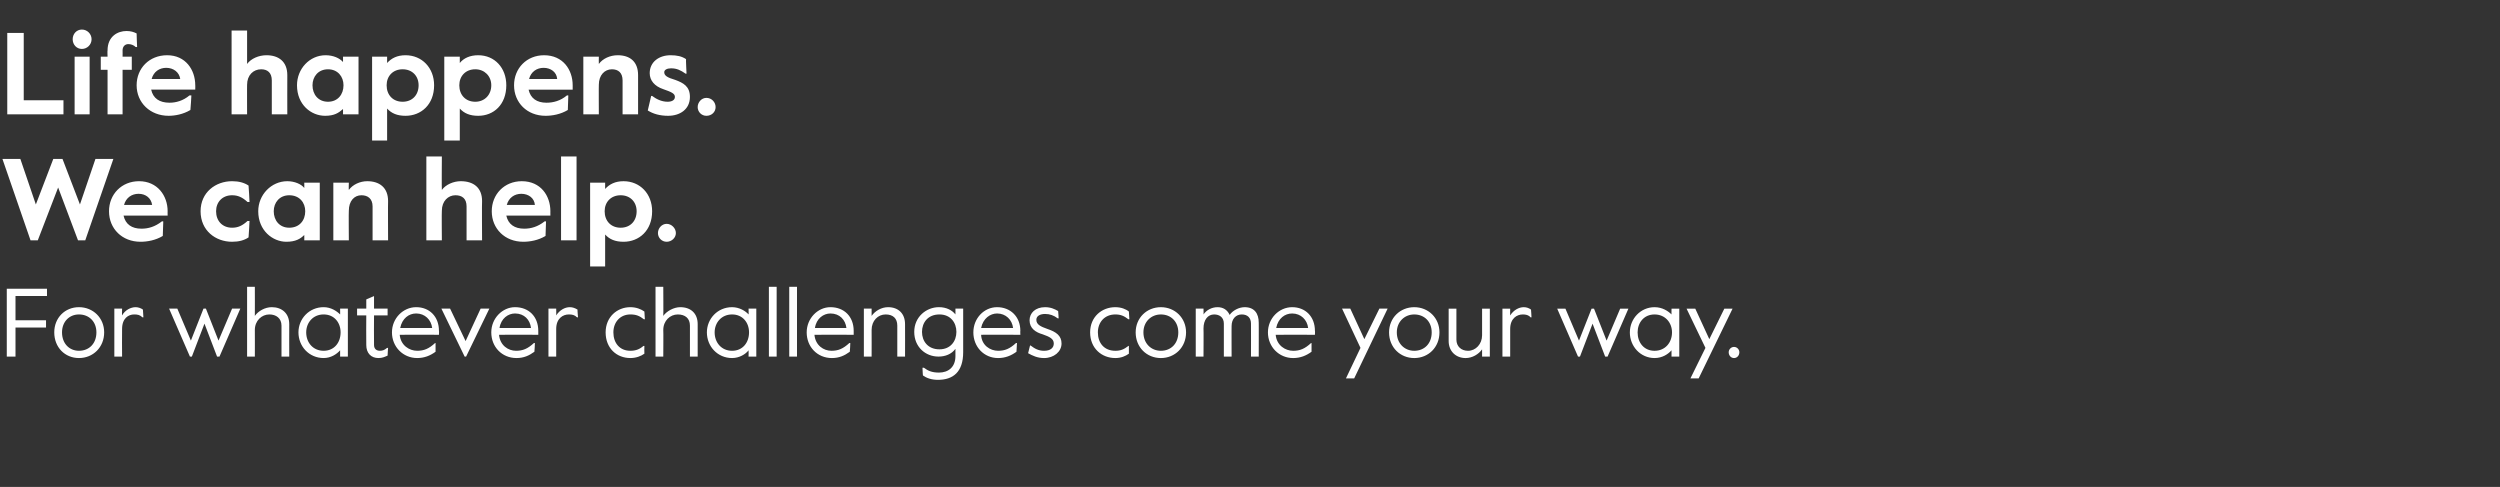 <?xml version="1.0" standalone="no"?><!DOCTYPE svg PUBLIC "-//W3C//DTD SVG 1.1//EN" "http://www.w3.org/Graphics/SVG/1.1/DTD/svg11.dtd"><svg xmlns="http://www.w3.org/2000/svg" version="1.1" width="516px" height="100.5px" viewBox="0 -5 516 100.5" style="top:-5px"><rect x="0" y="-5" width="516" height="100.5" fill="#333333" stroke="none"/><desc>Life happens. We can help. For whatever challenges come your way.</desc><defs/><g id="Polygon12439"><path d="m1.4 54.6h8.3v1.5H3.2v5h6.3v1.5H3.2v6H1.4v-14zm9.8 9c0-3 2.2-5.2 5.1-5.2c2.9 0 5.2 2.2 5.2 5.2c0 3.1-2.3 5.3-5.2 5.3c-2.9 0-5.1-2.2-5.1-5.3zm8.7 0c0-2.2-1.5-3.7-3.6-3.7c-2 0-3.5 1.5-3.5 3.7c0 2.3 1.5 3.8 3.5 3.8c2.1 0 3.6-1.5 3.6-3.8zm3.7-4.9h1.6s-.04 1.44 0 1.4c.6-1.1 1.8-1.7 2.8-1.7c.5 0 1.1.2 1.5.5l.1 1.6h-.2c-.5-.5-1-.6-1.7-.6c-1.2 0-2.5.8-2.5 3c-.04.04 0 5.7 0 5.7h-1.6v-9.9zm11.3 0h1.7l2.8 6.6l2.6-6.6h.5l2.6 6.6l2.8-6.6h1.7l-4.3 9.9h-.5l-2.6-6.8l-2.6 6.8h-.4l-4.3-9.9zM51 54.2h1.6s.02 6.02 0 6c.7-1 2.1-1.8 3.5-1.8c2.1 0 3.6 1.3 3.6 3.5c-.02-.02 0 6.7 0 6.7h-1.6s-.02-6.38 0-6.4c0-1.5-1.1-2.3-2.5-2.3c-1.6 0-3 1.3-3 3.2c.02-.02 0 5.5 0 5.5H51V54.2zm10.6 9.4c0-2.8 2.2-5.2 5.2-5.2c1.5 0 2.7.8 3.4 1.5c.02.04 0-1.2 0-1.2h1.6v9.9h-1.6s.02-1.26 0-1.3c-.7.8-1.9 1.6-3.4 1.6c-3 0-5.2-2.4-5.2-5.3zm8.7 0c0-2-1.3-3.7-3.5-3.7c-2.2 0-3.6 1.7-3.6 3.7c0 2.1 1.4 3.8 3.6 3.8c2.2 0 3.5-1.7 3.5-3.8zm5.3 2.6c-.04-.04 0-6.1 0-6.1h-1.9v-1.4h1.9v-1.9l1.6-.7v2.6h2.8v1.4h-2.8s-.04 6.1 0 6.1c0 .9.6 1.2 1.2 1.2c.5 0 .9-.1 1.5-.6c.02.04.2 0 .2 0c0 0-.12 1.56-.1 1.6c-.7.3-1.1.5-1.9.5c-1.5 0-2.5-1-2.5-2.7zm5.3-2.6c0-2.9 2.3-5.2 5-5.2c2.7 0 4.7 1.9 4.7 4.9c.04-.04 0 .8 0 .8c0 0-8.06-.04-8.1 0c.2 2.2 2 3.3 3.6 3.3c1.4 0 2.4-.4 3.7-1.6c-.02.02.1 0 .1 0c0 0-.02 1.76 0 1.8c-1.1.8-2.3 1.3-3.8 1.3c-2.9 0-5.2-2.3-5.2-5.3zm8.3-.9c-.2-1.7-1.5-3-3.3-3c-1.5 0-2.9 1-3.3 3h6.6zm1.9-4h1.8l3.2 6.7l3.1-6.7h1.8l-4.8 9.9h-.3l-4.8-9.9zm10.3 4.9c0-2.9 2.3-5.2 4.9-5.2c2.8 0 4.8 1.9 4.8 4.9v.8s-8.1-.04-8.1 0c.2 2.2 1.9 3.3 3.5 3.3c1.4 0 2.4-.4 3.7-1.6c.04.02.2 0 .2 0c0 0-.06 1.76-.1 1.8c-1.1.8-2.2 1.3-3.7 1.3c-3 0-5.2-2.3-5.2-5.3zm8.2-.9c-.2-1.7-1.4-3-3.3-3c-1.4 0-2.9 1-3.2 3h6.5zm3.6-4h1.6s.02 1.44 0 1.4c.7-1.1 1.8-1.7 2.8-1.7c.6 0 1.1.2 1.6.5c-.04-.02.1 1.6.1 1.6h-.2c-.5-.5-1-.6-1.7-.6c-1.2 0-2.6.8-2.6 3c.02.04 0 5.7 0 5.7h-1.6v-9.9zm11.8 4.9c0-3.2 2.4-5.2 5.1-5.2c1.2 0 2.2.4 2.9.9l.1 1.6h-.2c-.9-.7-1.6-1-2.8-1c-2.1 0-3.5 1.6-3.5 3.7c0 2.2 1.3 3.8 3.5 3.8c1.1 0 1.9-.3 2.7-1c.04-.02.2 0 .2 0c0 0-.04 1.58 0 1.6c-.7.5-1.7.9-2.9.9c-2.8 0-5.1-2-5.1-5.3zm10.3-9.4h1.6s.04 6.02 0 6c.7-1 2.2-1.8 3.5-1.8c2.2 0 3.6 1.3 3.6 3.5v6.7h-1.6v-6.4c0-1.5-1-2.3-2.5-2.3c-1.6 0-3 1.3-3 3.2c.04-.02 0 5.5 0 5.5h-1.6V54.2zm10.6 9.4c0-2.8 2.2-5.2 5.2-5.2c1.5 0 2.8.8 3.4 1.5c.04.04 0-1.2 0-1.2h1.6v9.9h-1.6s.04-1.26 0-1.3c-.6.8-1.9 1.6-3.4 1.6c-3 0-5.2-2.4-5.2-5.3zm8.7 0c0-2-1.3-3.7-3.5-3.7c-2.2 0-3.6 1.7-3.6 3.7c0 2.1 1.4 3.8 3.6 3.8c2.2 0 3.5-1.7 3.5-3.8zm4.1-9.4h1.6v14.4h-1.6V54.2zm4.2 0h1.6v14.4h-1.6V54.2zm3.6 9.4c0-2.9 2.3-5.2 4.9-5.2c2.8 0 4.8 1.9 4.8 4.9v.8s-8.1-.04-8.1 0c.2 2.2 1.9 3.3 3.5 3.3c1.4 0 2.4-.4 3.7-1.6c.04.02.2 0 .2 0c0 0-.06 1.76-.1 1.8c-1.1.8-2.2 1.3-3.7 1.3c-3 0-5.2-2.3-5.2-5.3zm8.2-.9c-.2-1.7-1.4-3-3.3-3c-1.4 0-2.9 1-3.2 3h6.5zm3.6-4h1.6s.02 1.48 0 1.5c.7-1 2-1.8 3.4-1.8c2.1 0 3.5 1.3 3.5 3.5c.02-.02 0 6.7 0 6.7h-1.6s.02-6.38 0-6.4c0-1.5-.9-2.3-2.4-2.3c-1.6 0-2.9 1.3-2.9 3.2c.02-.02 0 5.5 0 5.5h-1.6v-9.9zm12.2 13.8c-.04.02-.1-1.6-.1-1.6c0 0 .26.02.3 0c.8.6 1.6 1 3.1 1c1.9 0 3.4-1.1 3.4-3.4V67c-.8 1.1-2.1 1.6-3.5 1.6c-2.7 0-5-2-5-5.1c0-3.1 2.5-5.1 5.1-5.1c1.5 0 2.7.6 3.4 1.5c.02.02 0-1.2 0-1.2h1.6s.02 8.98 0 9c0 4.1-2.1 5.7-5.2 5.7c-1.4 0-2.4-.4-3.1-.9zm6.9-9c0-1.9-1.2-3.6-3.5-3.6c-2.4 0-3.6 1.7-3.6 3.6c0 1.9 1.2 3.6 3.6 3.6c2.3 0 3.5-1.7 3.5-3.6zm3.5.1c0-2.9 2.2-5.2 4.9-5.2c2.7 0 4.8 1.9 4.8 4.9c-.04-.04 0 .8 0 .8c0 0-8.14-.04-8.1 0c.1 2.2 1.9 3.3 3.5 3.3c1.4 0 2.4-.4 3.7-1.6c0 .02.2 0 .2 0l-.1 1.8c-1.1.8-2.3 1.3-3.8 1.3c-2.9 0-5.1-2.3-5.1-5.3zm8.2-.9c-.2-1.7-1.5-3-3.3-3c-1.4 0-2.9 1-3.3 3h6.6zm3.1 5.2l.4-1.6s.1.04.1 0c.9.7 1.7 1.1 2.8 1.1c1.3 0 2-.6 2-1.5c0-1-.9-1.4-2.3-1.9c-1.4-.4-2.7-1.2-2.7-2.9c0-1.5 1.2-2.7 3.2-2.7c1.2 0 2 .4 2.7.8c.02-.02.1 1.5.1 1.5c0 0-.16.04-.2 0c-.8-.6-1.6-.9-2.6-.9c-1 0-1.8.4-1.8 1.2c0 1 .9 1.4 2.3 1.9c1.8.6 2.9 1.4 2.9 3c0 1.7-1.6 3-3.6 3c-1.4 0-2.4-.5-3.3-1zm12.8-4.3c0-3.2 2.4-5.2 5.2-5.2c1.2 0 2.2.4 2.8.9c.02 0 .1 1.6.1 1.6h-.2c-.9-.7-1.6-1-2.7-1c-2.2 0-3.6 1.6-3.6 3.7c0 2.2 1.3 3.8 3.6 3.8c1.1 0 1.8-.3 2.7-1c-.04-.02.1 0 .1 0c0 0-.02 1.58 0 1.6c-.7.5-1.6.9-2.8.9c-2.8 0-5.2-2-5.2-5.3zm9.4 0c0-3 2.3-5.2 5.2-5.2c2.9 0 5.2 2.2 5.2 5.2c0 3.1-2.3 5.3-5.2 5.3c-2.9 0-5.2-2.2-5.2-5.3zm8.8 0c0-2.2-1.5-3.7-3.6-3.7c-2 0-3.6 1.5-3.6 3.7c0 2.3 1.6 3.8 3.6 3.8c2.1 0 3.6-1.5 3.6-3.8zm3.6-4.9h1.6s.04 1.22 0 1.2c.6-.9 1.7-1.5 2.9-1.5c1.1 0 2 .5 2.5 1.6c.6-.9 1.9-1.6 3.1-1.6c2 0 2.9 1.3 2.9 3.2c.02-.04 0 7 0 7h-1.6s.02-6.82 0-6.8c0-1.2-.7-1.9-1.9-1.9c-1.2 0-2.1.9-2.1 2.4c-.02-.04 0 6.3 0 6.3h-1.6s-.02-6.8 0-6.8c0-1.3-.9-1.9-2-1.9c-1.3 0-2.2 1.1-2.2 2.9c.04-.04 0 5.8 0 5.8h-1.6v-9.9zm14.9 4.9c0-2.9 2.3-5.2 5-5.2c2.7 0 4.7 1.9 4.7 4.9c.04-.04 0 .8 0 .8c0 0-8.06-.04-8.1 0c.2 2.2 2 3.3 3.6 3.3c1.4 0 2.4-.4 3.7-1.6c-.02.02.1 0 .1 0c0 0-.02 1.76 0 1.8c-1.1.8-2.3 1.3-3.8 1.3c-2.9 0-5.2-2.3-5.2-5.3zm8.3-.9c-.2-1.7-1.5-3-3.3-3c-1.5 0-2.9 1-3.3 3h6.6zm10.8 4.1l-3.8-8.1h1.7l2.9 6.3l3.1-6.3h1.7l-6.9 14.4h-1.7l3-6.3zm5.9-3.2c0-3 2.3-5.2 5.2-5.2c2.9 0 5.2 2.2 5.2 5.2c0 3.1-2.3 5.3-5.2 5.3c-2.9 0-5.2-2.2-5.2-5.3zm8.8 0c0-2.2-1.5-3.7-3.6-3.7c-2 0-3.6 1.5-3.6 3.7c0 2.3 1.6 3.8 3.6 3.8c2.1 0 3.6-1.5 3.6-3.8zm3.5 1.8c.02 0 0-6.7 0-6.7h1.6s.02 6.36 0 6.4c0 1.4 1 2.3 2.4 2.3c1.6 0 2.9-1.4 2.9-3.2c.02 0 0-5.5 0-5.5h1.6v9.9h-1.6s.02-1.5 0-1.5c-.7 1-2 1.8-3.4 1.8c-2 0-3.5-1.4-3.5-3.5zm11.1-6.7h1.6s-.02 1.44 0 1.4c.7-1.1 1.8-1.7 2.8-1.7c.6 0 1.1.2 1.5.5c.02-.02.1 1.6.1 1.6h-.2c-.4-.5-1-.6-1.6-.6c-1.2 0-2.6.8-2.6 3c-.02.04 0 5.7 0 5.7h-1.6v-9.9zm11.3 0h1.7l2.8 6.6l2.6-6.6h.5l2.6 6.6l2.8-6.6h1.7l-4.3 9.9h-.5l-2.6-6.8l-2.6 6.8h-.4l-4.3-9.9zm15 4.9c0-2.8 2.2-5.2 5.1-5.2c1.6 0 2.8.8 3.5 1.5c-.02.04 0-1.2 0-1.2h1.6v9.9H345s-.02-1.26 0-1.3c-.7.8-1.9 1.6-3.5 1.6c-2.9 0-5.1-2.4-5.1-5.3zm8.7 0c0-2-1.4-3.7-3.6-3.7c-2.2 0-3.5 1.7-3.5 3.7c0 2.1 1.3 3.8 3.5 3.8c2.2 0 3.6-1.7 3.6-3.8zm6.9 3.2l-3.9-8.1h1.8l2.9 6.3l3.1-6.3h1.7l-7 14.4h-1.7l3.1-6.3zm4.8.9c0-.6.5-1.1 1.1-1.1c.6 0 1.1.5 1.1 1.1c0 .7-.5 1.2-1.1 1.2c-.6 0-1.1-.5-1.1-1.2z" stroke="none" fill="#ffffff"/></g><g id="Polygon12438"><path d="m.5 27.8h3.7l3.2 9.4l3.6-9.4h1.9l3.6 9.4l3.2-9.4h3.7l-5.8 16.8h-1.5L12 33.7l-4.2 10.9H6.3L.5 27.8zm22 10.8c0-3.5 2.6-6.2 6.2-6.2c3.8 0 5.9 3 5.9 6.2c-.02-.05 0 .9 0 .9c0 0-9.11-.01-9.1 0c.4 1.8 1.7 2.7 3.7 2.7c1.4 0 2.8-.4 4.2-1.5c-.02-.04.3 0 .3 0l-.1 3c-1.5.9-3.2 1.2-4.6 1.2c-3.8 0-6.5-2.7-6.5-6.3zm8.9-1.3c-.2-1.4-1.3-2.3-2.8-2.3c-1.4 0-2.6.8-3 2.3h5.8zm10 1.3c0-3.9 3.1-6.2 6.5-6.2c1.4 0 2.5.3 3.4.9c.04.02.2 3.4.2 3.4c0 0-.38-.04-.4 0c-1.1-1-2-1.4-3.2-1.4c-2 0-3.3 1.4-3.3 3.3c0 2 1.3 3.4 3.3 3.4c1.2 0 2.1-.4 3.2-1.4c.02.04.4 0 .4 0c0 0-.16 3.38-.2 3.4c-.9.6-2 .9-3.4.9c-3.4 0-6.5-2.3-6.5-6.3zm11.9 0c0-3.4 2.7-6.2 6-6.2c1.5 0 2.9.6 3.5 1.4c.03 0 0-1.1 0-1.1h3.2v11.9h-3.2s.03-1.1 0-1.1c-.8.8-1.8 1.4-3.7 1.4c-2.8 0-5.8-2.3-5.8-6.3zm9.7 0c0-1.8-1.2-3.3-3.3-3.3c-2 0-3.2 1.5-3.2 3.3c0 1.9 1.2 3.4 3.2 3.4c2.1 0 3.3-1.5 3.3-3.4zm5.8-5.9h3.2s-.05 1.48 0 1.5c.8-1.1 2.3-1.8 3.8-1.8c2.5 0 4.3 1.3 4.3 4.1c-.04-.01 0 8.1 0 8.1h-3.2v-7c0-1.6-1-2.3-2.3-2.3c-1.5 0-2.6 1.2-2.6 3.2c-.05-.04 0 6.1 0 6.1h-3.2V32.7zM88 27.3h3.2s-.05 6.88 0 6.9c.8-1.1 2.4-1.8 3.9-1.8c2.6 0 4.4 1.3 4.4 4.1c-.05-.01 0 8.1 0 8.1h-3.2v-7c0-1.6-.9-2.3-2.3-2.3c-1.5 0-2.8 1.2-2.8 3.2c-.05-.04 0 6.1 0 6.1H88V27.3zm13.5 11.3c0-3.5 2.6-6.2 6.2-6.2c3.9 0 5.9 3 5.9 6.2c-.01-.05 0 .9 0 .9c0 0-9.11-.01-9.1 0c.4 1.8 1.7 2.7 3.7 2.7c1.4 0 2.8-.4 4.2-1.5c-.01-.04.3 0 .3 0l-.1 3c-1.5.9-3.2 1.2-4.6 1.2c-3.8 0-6.5-2.7-6.5-6.3zm8.9-1.3c-.1-1.4-1.3-2.3-2.8-2.3c-1.4 0-2.6.8-3 2.3h5.8zm5.4-10h3.2v17.3h-3.2V27.3zm6 5.4h3.1s.02 1.27 0 1.3c.9-1 2.1-1.6 3.8-1.6c3.4 0 5.9 2.6 5.9 6.2c0 4-2.7 6.3-5.9 6.3c-1.7 0-2.9-.5-3.8-1.5c.02.05 0 6.6 0 6.6h-3.1V32.7zm9.6 5.9c0-1.9-1.3-3.3-3.3-3.3c-2 0-3.3 1.4-3.3 3.3c0 2 1.3 3.4 3.3 3.4c2 0 3.3-1.4 3.3-3.4zm4.4 4.5c0-1 .8-1.9 1.8-1.9c1 0 1.9.9 1.9 1.9c0 1-.9 1.8-1.9 1.8c-1 0-1.8-.8-1.8-1.8z" stroke="none" fill="#ffffff"/></g><g id="Polygon12437"><path d="m1.5 1.8h3.4v13.9h8.2v2.9H1.5V1.8zM15 3.1c0-1.1.8-2 1.9-2c1.1 0 2 .9 2 2c0 1.1-.9 2-2 2c-1.1 0-1.9-.9-1.9-2zm.4 3.6h3.1v11.9h-3.1V6.7zm6.8 2.7h-1.4V6.7h1.4s-.05-1.28 0-1.3c0-2.9 2.1-4 3.9-4c.9 0 1.5.2 2.1.5c-.02.04.1 2.8.1 2.8c0 0-.29.03-.3 0c-.4-.4-1-.6-1.5-.6c-.7 0-1.2.5-1.2 1.3c.02-.02 0 1.3 0 1.3h1.9v2.7h-1.9v9.2h-3.1V9.4zm6 3.2c0-3.5 2.6-6.2 6.3-6.2c3.8 0 5.8 3 5.8 6.2c.02-.05 0 .9 0 .9c0 0-9.08-.01-9.1 0c.4 1.8 1.7 2.7 3.8 2.7c1.3 0 2.8-.4 4.1-1.5c.02-.04.4 0 .4 0c0 0-.16 2.96-.2 3c-1.5.9-3.2 1.2-4.5 1.2c-3.8 0-6.6-2.7-6.6-6.3zm9-1.3C37 9.9 35.8 9 34.3 9c-1.4 0-2.6.8-3 2.3h5.9zm10.6-10h3.2s-.02 6.88 0 6.9c.8-1.1 2.4-1.8 4-1.8c2.5 0 4.3 1.3 4.3 4.1c-.02-.01 0 8.1 0 8.1h-3.2v-7c0-1.6-.9-2.3-2.2-2.3c-1.6 0-2.9 1.2-2.9 3.2c-.02-.04 0 6.1 0 6.1h-3.2V1.3zm13.5 11.3c0-3.4 2.6-6.2 5.9-6.2c1.6 0 2.9.6 3.6 1.4V6.7h3.2v11.9h-3.2v-1.1c-.9.8-1.8 1.4-3.7 1.4c-2.9 0-5.8-2.3-5.8-6.3zm9.6 0c0-1.8-1.2-3.3-3.2-3.3c-2 0-3.2 1.5-3.2 3.3c0 1.9 1.2 3.4 3.2 3.4c2 0 3.2-1.5 3.2-3.4zm5.9-5.9h3.1s.02 1.27 0 1.3c.9-1 2.1-1.6 3.8-1.6c3.4 0 5.9 2.6 5.9 6.2c0 4-2.7 6.3-5.9 6.3c-1.7 0-2.9-.5-3.8-1.5c.02.05 0 6.6 0 6.6h-3.1V6.7zm9.6 5.9c0-1.9-1.3-3.3-3.3-3.3c-2 0-3.3 1.4-3.3 3.3c0 2 1.3 3.4 3.3 3.4c2 0 3.3-1.4 3.3-3.4zm5.3-5.9h3.2v1.3c.8-1 2.1-1.6 3.8-1.6c3.4 0 5.8 2.6 5.8 6.2c0 4-2.6 6.3-5.8 6.3c-1.7 0-2.9-.5-3.8-1.5c-.01.05 0 6.6 0 6.6h-3.2V6.7zm9.7 5.9c0-1.9-1.4-3.3-3.3-3.3c-2 0-3.3 1.4-3.3 3.3c0 2 1.3 3.4 3.3 3.4c1.9 0 3.3-1.4 3.3-3.4zm4.7 0c0-3.5 2.6-6.2 6.2-6.2c3.9 0 5.9 3 5.9 6.2v.9s-9.1-.01-9.1 0c.4 1.8 1.7 2.7 3.7 2.7c1.4 0 2.9-.4 4.2-1.5c0-.04.3 0 .3 0l-.1 3c-1.5.9-3.2 1.2-4.6 1.2c-3.8 0-6.5-2.7-6.5-6.3zm8.9-1.3c-.1-1.4-1.3-2.3-2.8-2.3c-1.4 0-2.6.8-3 2.3h5.8zm5.4-4.6h3.2s-.03 1.48 0 1.5c.8-1.1 2.3-1.8 3.9-1.8c2.5 0 4.2 1.3 4.2 4.1v8.1h-3.2s.02-6.98 0-7c0-1.6-.9-2.3-2.2-2.3c-1.5 0-2.7 1.2-2.7 3.2c-.03-.04 0 6.1 0 6.1h-3.2V6.7zm13.3 11.1l.7-3s.17-.02.2 0c.8.6 1.9 1.2 3.2 1.2c.8 0 1.5-.3 1.5-1c0-.7-.7-1-2.4-1.6c-1.8-.6-2.8-1.8-2.8-3.3c0-2.3 1.9-3.7 4.3-3.7c1.3 0 2.3.2 3.2.8c-.05-.05.1 3 .1 3c0 0-.2-.02-.2 0c-1-.7-1.8-1.1-3-1.1c-.8 0-1.4.3-1.4.8c0 .7.6 1.1 2.3 1.6c1.6.6 3 1.3 3 3.5c0 2.6-2.1 3.9-4.5 3.9c-1.7 0-3.1-.4-4.2-1.1zm10.3-.7c0-1 .8-1.9 1.8-1.9c1.1 0 1.9.9 1.9 1.9c0 1-.8 1.8-1.9 1.8c-1 0-1.8-.8-1.8-1.8z" stroke="none" fill="#ffffff"/></g></svg>